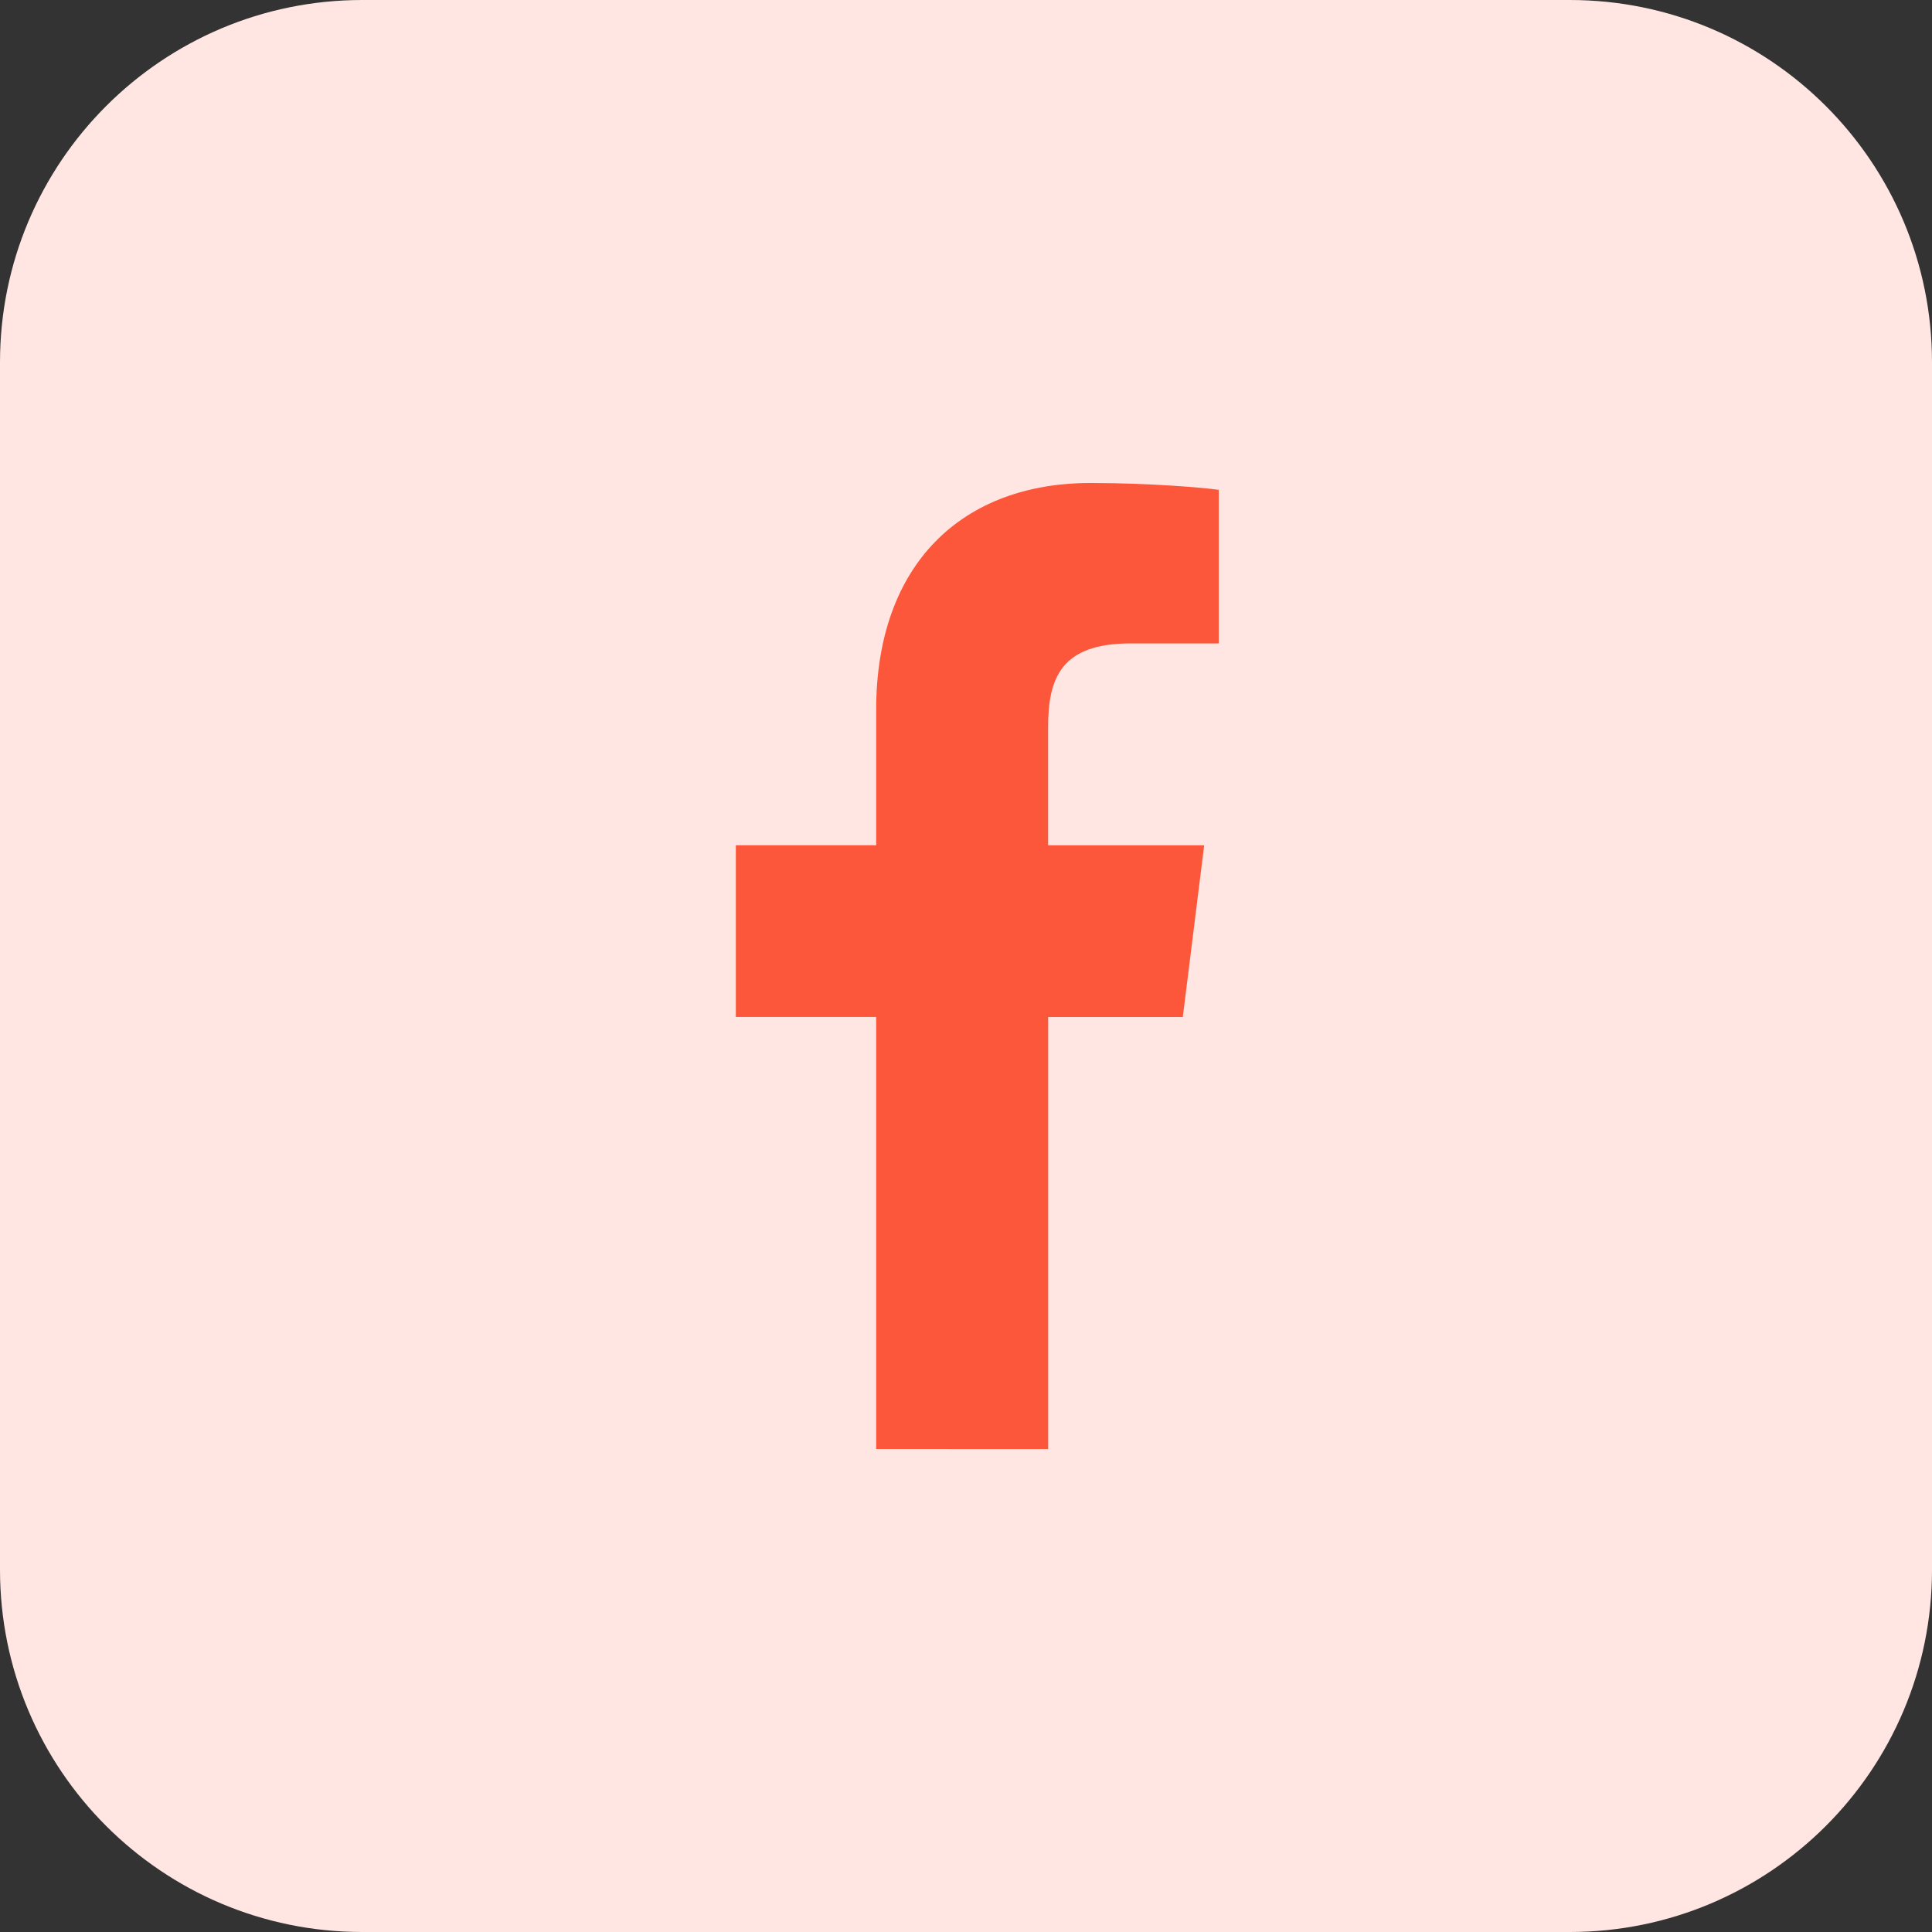 <svg id="Bold" enable-background="new 0 0 32 32" height="512" viewBox="0 0 32 32" width="512" xmlns="http://www.w3.org/2000/svg"><rect x="0" y="0" width="32" height="32" fill="#333333" stroke="none"/><path d="m26 32h-20c-3.314 0-6-2.686-6-6v-20c0-3.314 2.686-6 6-6h20c3.314 0 6 2.686 6 6v20c0 3.314-2.686 6-6 6z" fill="#ffe6e2"/><path d="m18.727 10.657h1.46v-2.544c-.251-.035-1.118-.113-2.127-.113-2.106 0-3.548 1.325-3.548 3.759v2.241h-2.324v2.844h2.324v7.156l2.849.001v-7.156h2.23l.354-2.844h-2.585v-1.959c.001-.822.222-1.385 1.367-1.385z" fill="#fc573b"/></svg>